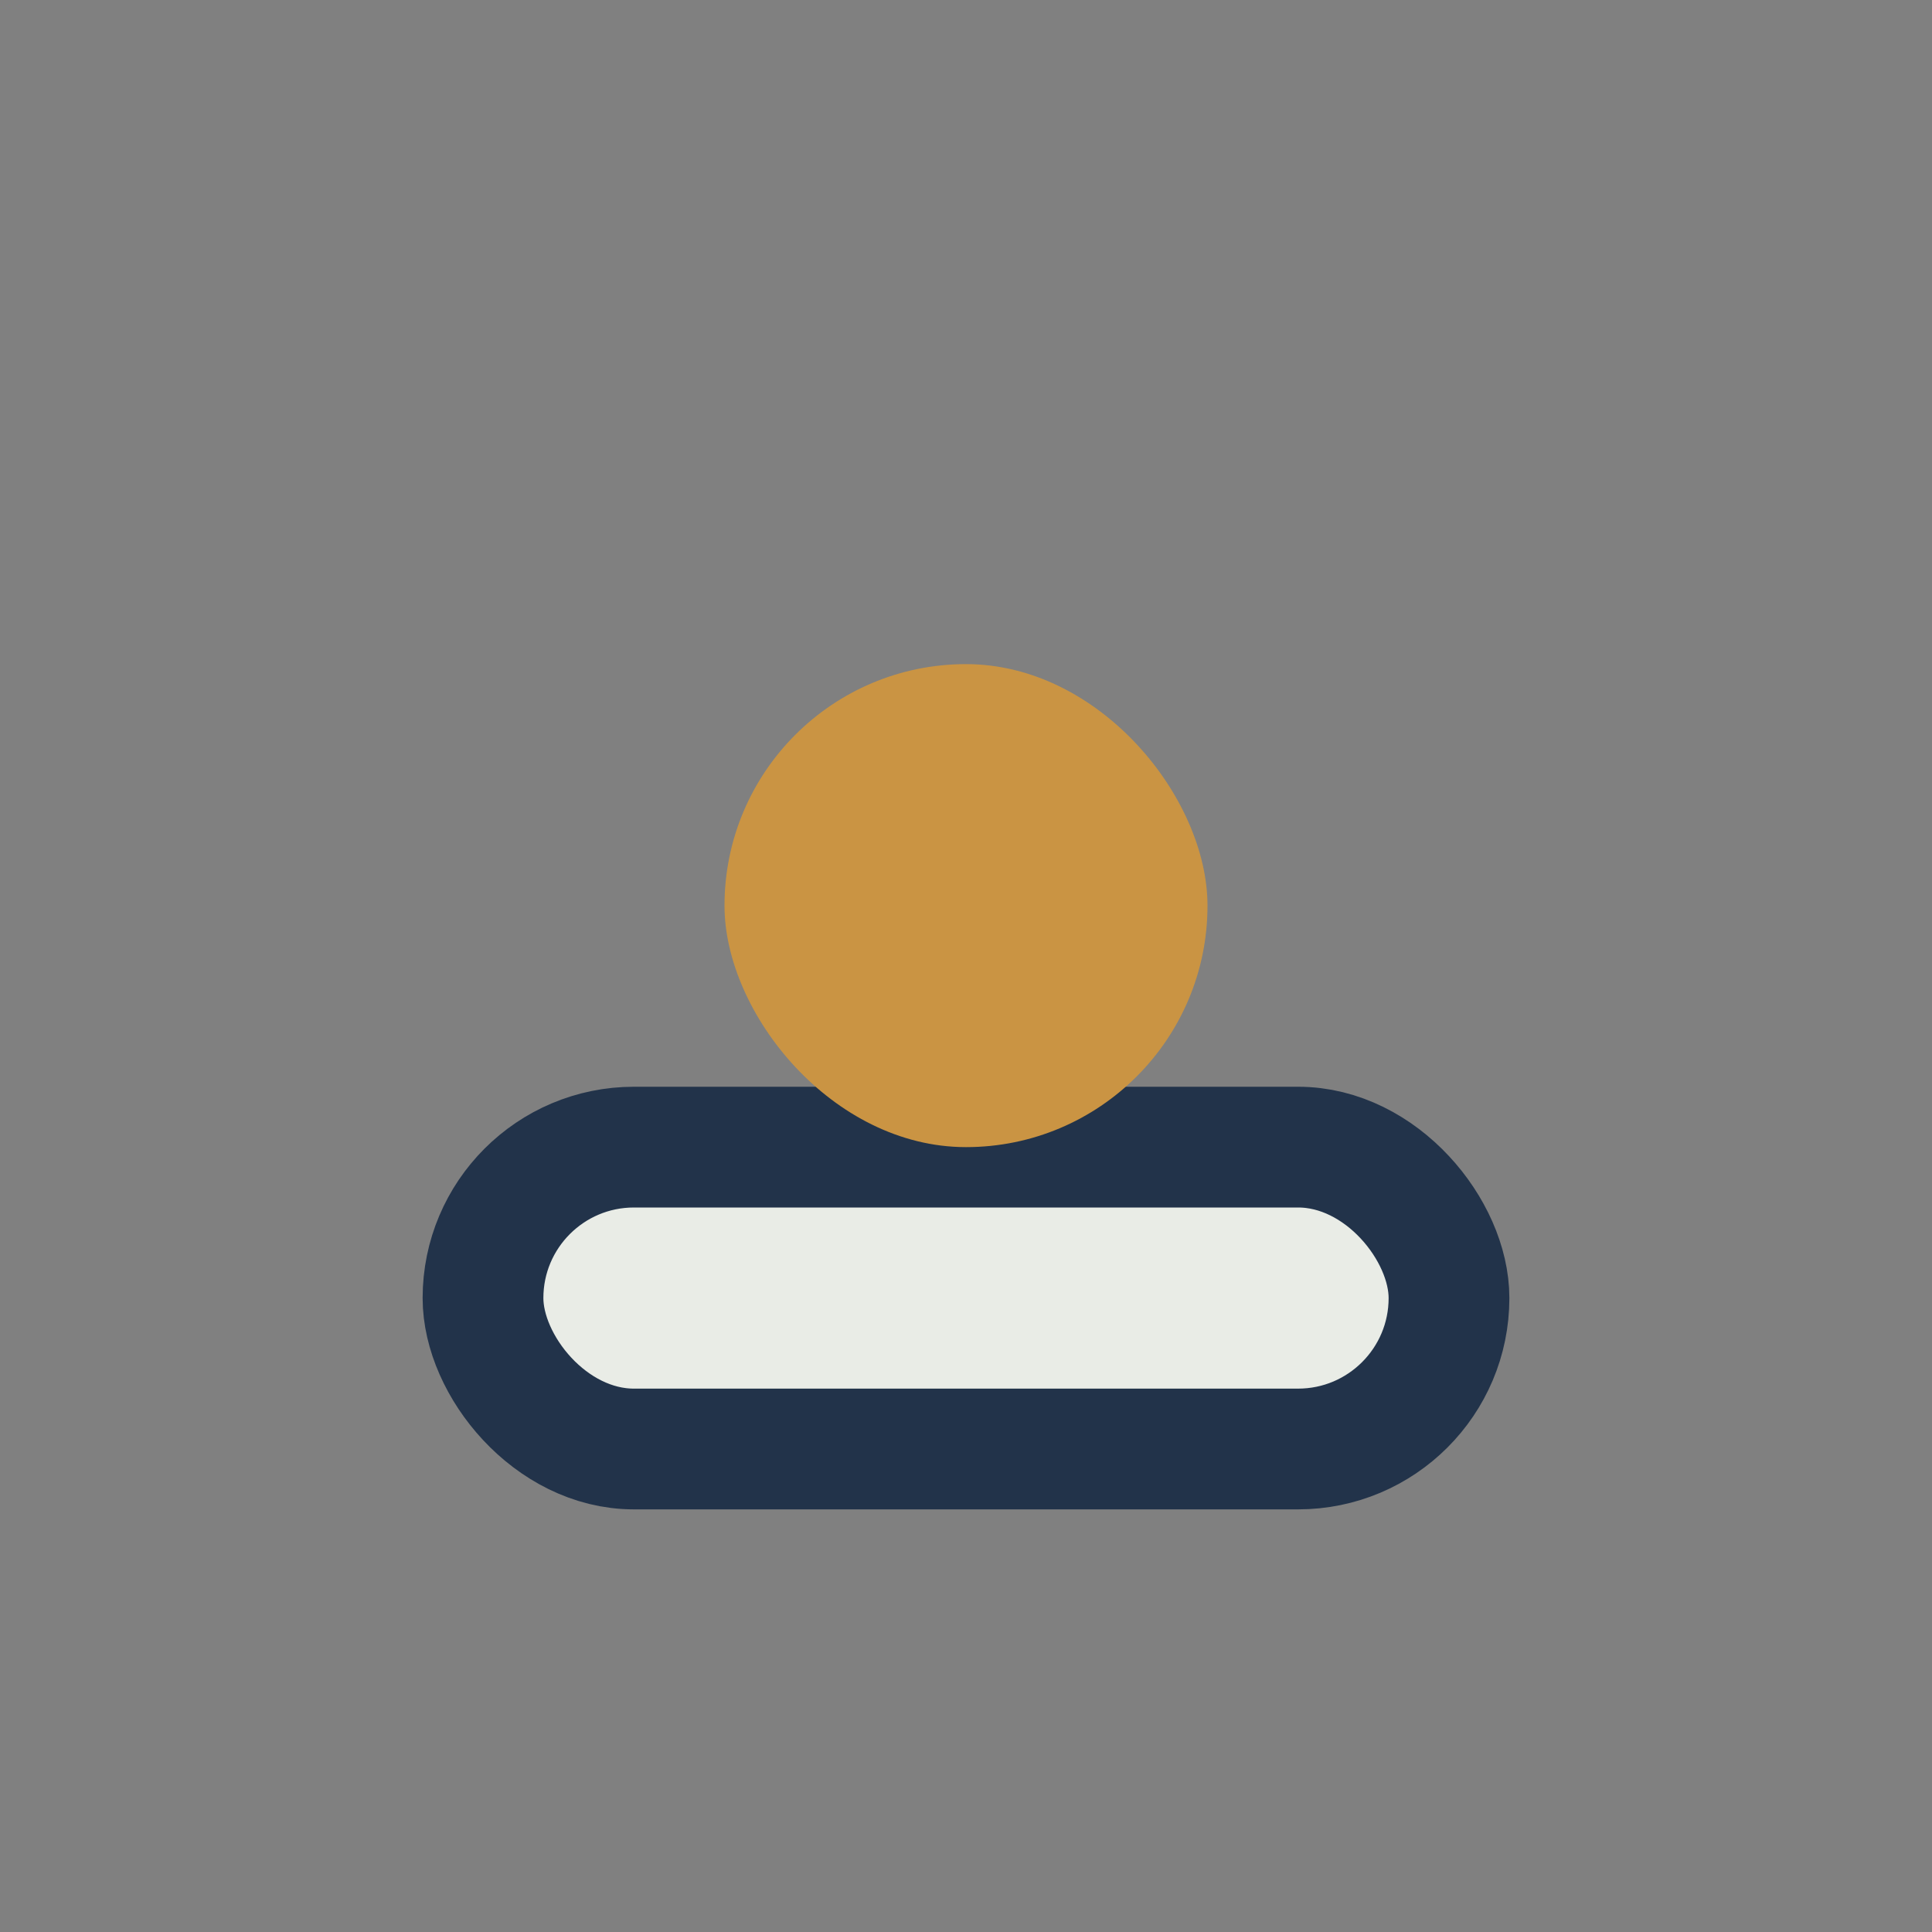 <?xml version="1.0" encoding="UTF-8"?>
<svg xmlns="http://www.w3.org/2000/svg" width="32" height="32" viewBox="0 0 32 32"><rect x="0" y="0" width="32" height="32" fill="#808080" stroke="none"/><rect x="8" y="19" width="16" height="5" rx="2.5" fill="#E9ECE6" stroke="#22334A" stroke-width="2"/><rect x="12" y="11" width="8" height="8" rx="4" fill="#CA9443"/></svg>